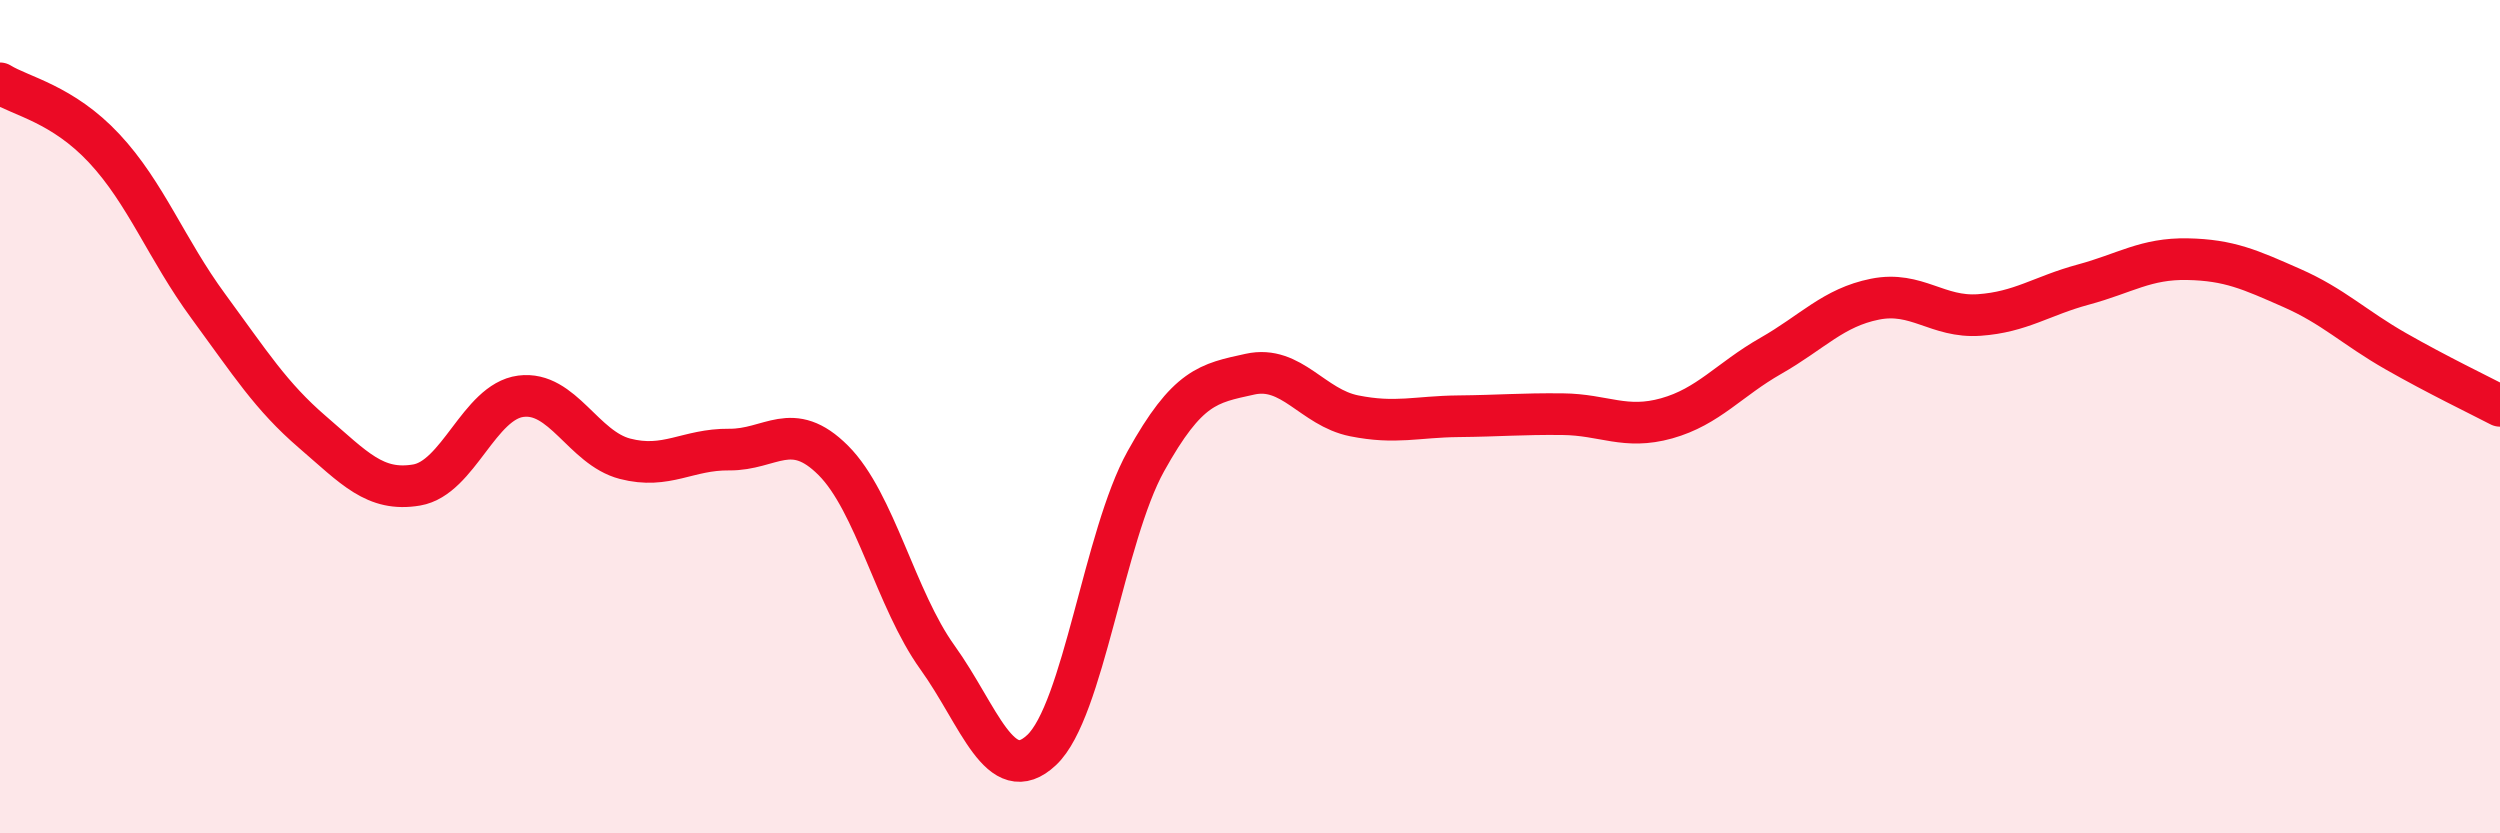 
    <svg width="60" height="20" viewBox="0 0 60 20" xmlns="http://www.w3.org/2000/svg">
      <path
        d="M 0,2 C 0.5,2.31 1.5,2.49 2.5,3.56 C 3.5,4.63 4,5.99 5,7.35 C 6,8.71 6.5,9.51 7.5,10.37 C 8.5,11.23 9,11.81 10,11.64 C 11,11.47 11.5,9.64 12.5,9.51 C 13.5,9.38 14,10.75 15,11.01 C 16,11.27 16.5,10.78 17.5,10.79 C 18.5,10.8 19,10.05 20,11.05 C 21,12.05 21.5,14.39 22.5,15.78 C 23.5,17.17 24,18.94 25,18 C 26,17.06 26.5,12.87 27.5,11.07 C 28.5,9.27 29,9.2 30,8.98 C 31,8.76 31.5,9.78 32.5,9.98 C 33.5,10.18 34,10 35,9.99 C 36,9.98 36.5,9.93 37.5,9.94 C 38.5,9.95 39,10.32 40,10.04 C 41,9.76 41.5,9.11 42.5,8.54 C 43.5,7.97 44,7.38 45,7.18 C 46,6.98 46.5,7.63 47.5,7.56 C 48.5,7.49 49,7.1 50,6.83 C 51,6.56 51.5,6.2 52.5,6.22 C 53.5,6.24 54,6.47 55,6.91 C 56,7.35 56.5,7.86 57.5,8.43 C 58.5,9 59.5,9.48 60,9.74L60 20L0 20Z"
        fill="#EB0A25"
        opacity="0.1"
        stroke-linecap="round"
        stroke-linejoin="round"
      />
      <path
        d="M 0,2 C 0.5,2.31 1.5,2.49 2.5,3.56 C 3.5,4.63 4,5.99 5,7.35 C 6,8.71 6.5,9.51 7.5,10.37 C 8.5,11.23 9,11.81 10,11.64 C 11,11.47 11.5,9.64 12.5,9.51 C 13.5,9.38 14,10.75 15,11.01 C 16,11.27 16.5,10.78 17.5,10.79 C 18.5,10.8 19,10.05 20,11.05 C 21,12.05 21.5,14.39 22.5,15.78 C 23.5,17.17 24,18.94 25,18 C 26,17.06 26.5,12.87 27.5,11.07 C 28.5,9.27 29,9.2 30,8.98 C 31,8.76 31.5,9.78 32.5,9.98 C 33.5,10.18 34,10 35,9.99 C 36,9.98 36.5,9.93 37.5,9.94 C 38.5,9.95 39,10.32 40,10.04 C 41,9.76 41.5,9.11 42.5,8.54 C 43.5,7.97 44,7.38 45,7.18 C 46,6.98 46.5,7.63 47.5,7.56 C 48.5,7.49 49,7.1 50,6.83 C 51,6.56 51.5,6.2 52.5,6.22 C 53.5,6.24 54,6.47 55,6.91 C 56,7.35 56.5,7.86 57.5,8.43 C 58.5,9 59.5,9.48 60,9.74"
        stroke="#EB0A25"
        stroke-width="1"
        fill="none"
        stroke-linecap="round"
        stroke-linejoin="round"
      />
    </svg>
  